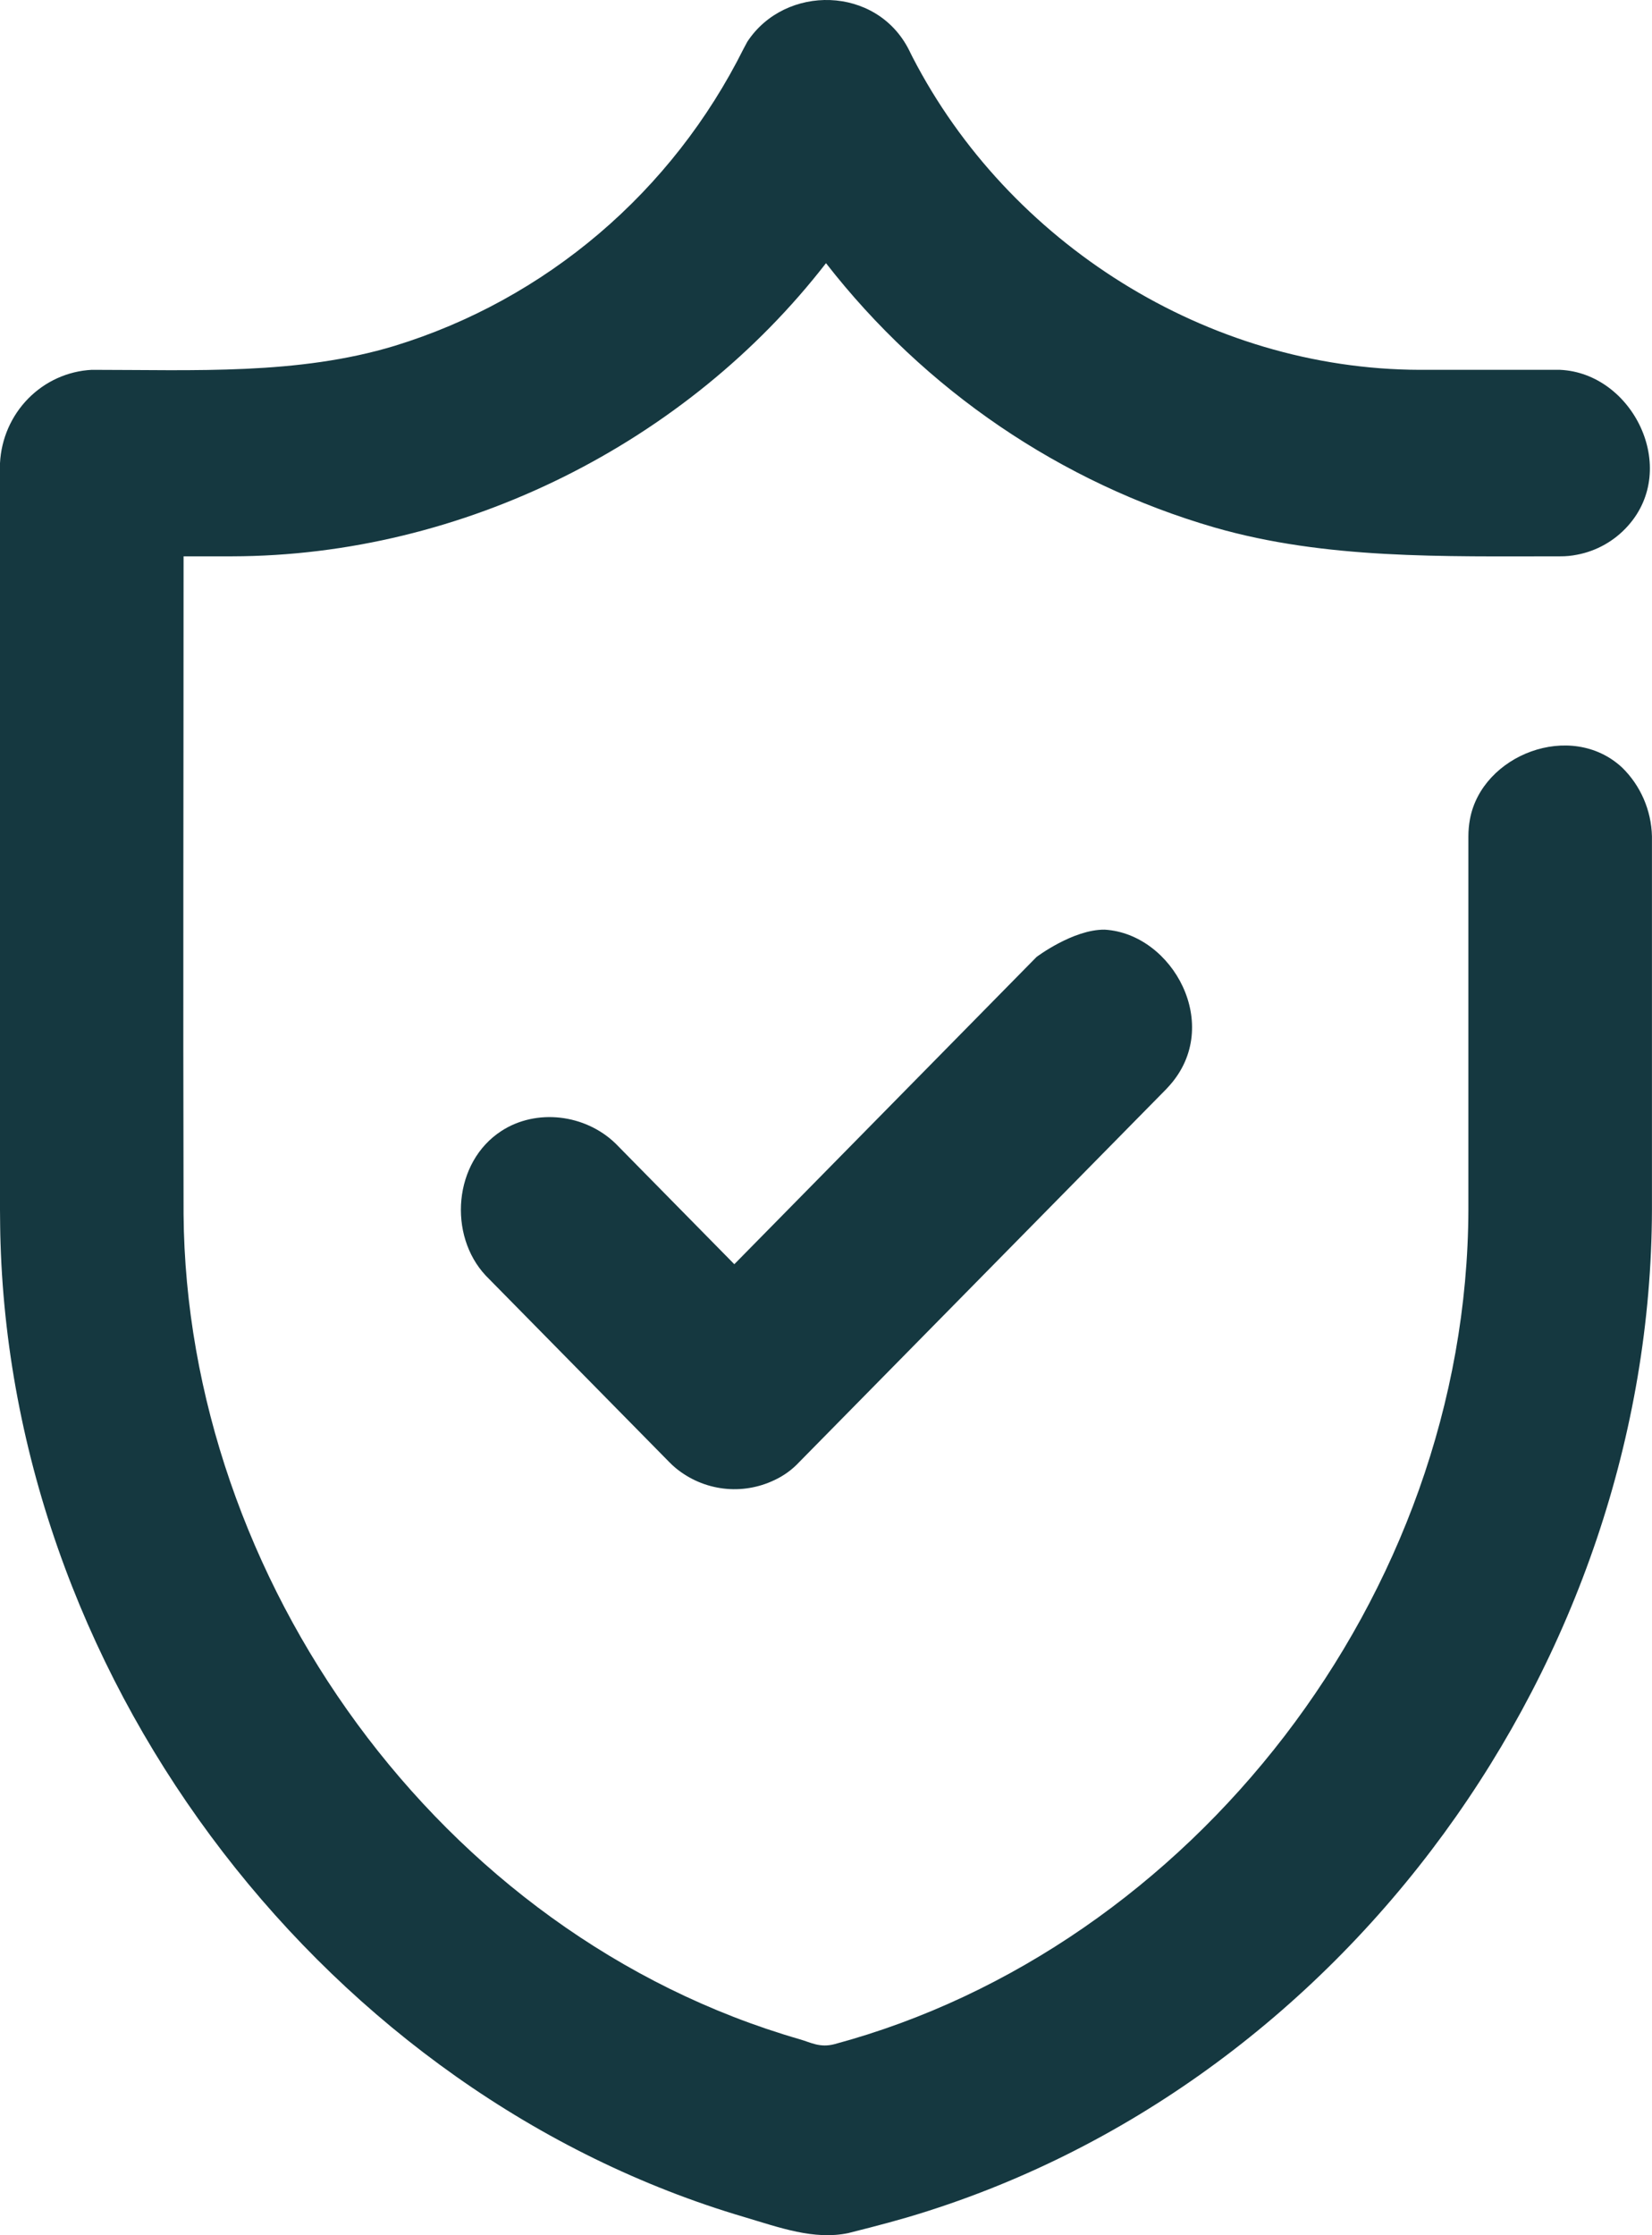 <?xml version="1.0" encoding="UTF-8"?> <svg xmlns="http://www.w3.org/2000/svg" width="34" height="46" viewBox="0 0 34 46" fill="none"><g clip-path="url(#clip0_280_37219)"><path d="M3.778 11.45C3.778 15.964 3.766 20.476 3.778 24.987C3.836 32.464 9.019 39.818 16.462 41.968C16.685 42.032 16.874 42.147 17.174 42.068C24.5 40.097 30.2 32.857 30.221 24.89V17.212C30.221 17.094 30.232 16.976 30.253 16.86C30.497 15.533 32.332 14.82 33.383 15.794C33.764 16.165 33.986 16.674 33.999 17.211V24.895C33.975 34.154 27.704 42.966 18.677 45.631C18.423 45.705 18.169 45.774 17.913 45.84L17.458 45.956C16.754 46.104 16.04 45.841 15.322 45.627C6.825 43.123 0.299 34.785 0.011 25.585C0.003 25.355 0.002 25.125 0 24.895V9.532C0.025 9.031 0.232 8.557 0.581 8.202C0.93 7.847 1.396 7.636 1.889 7.611C4.008 7.611 6.131 7.72 8.12 7.118C9.662 6.645 11.093 5.859 12.328 4.808C13.563 3.757 14.575 2.462 15.304 1.002C15.304 1.002 15.353 0.912 15.38 0.86C16.157 -0.326 18.045 -0.303 18.713 1.038C18.735 1.086 18.76 1.132 18.784 1.181C20.752 4.991 24.834 7.601 29.225 7.611H32.109C33.602 7.68 34.573 9.631 33.504 10.823C33.228 11.132 32.86 11.34 32.456 11.416C32.342 11.439 32.226 11.45 32.109 11.449C29.696 11.449 27.283 11.513 24.999 10.856C21.838 9.939 19.04 8.036 17 5.416C14.139 9.109 9.536 11.439 4.778 11.449H3.78L3.778 11.45ZM22.739 19.132C24.139 19.219 25.175 21.104 24.068 22.342L24.006 22.41L16.447 30.091C16.302 30.247 16.128 30.372 15.936 30.461C15.609 30.617 15.245 30.677 14.887 30.633C14.528 30.589 14.189 30.444 13.908 30.213C13.862 30.175 13.818 30.134 13.776 30.091L9.997 26.251C9.219 25.419 9.33 23.914 10.321 23.274C11.037 22.809 12.044 22.926 12.671 23.535L15.113 26.017L21.333 19.694C21.333 19.694 22.087 19.125 22.733 19.132H22.739Z" fill="#153840"></path></g><defs><clipPath id="clip0_280_37219"><rect width="34" height="46" fill="white"></rect></clipPath></defs></svg> 